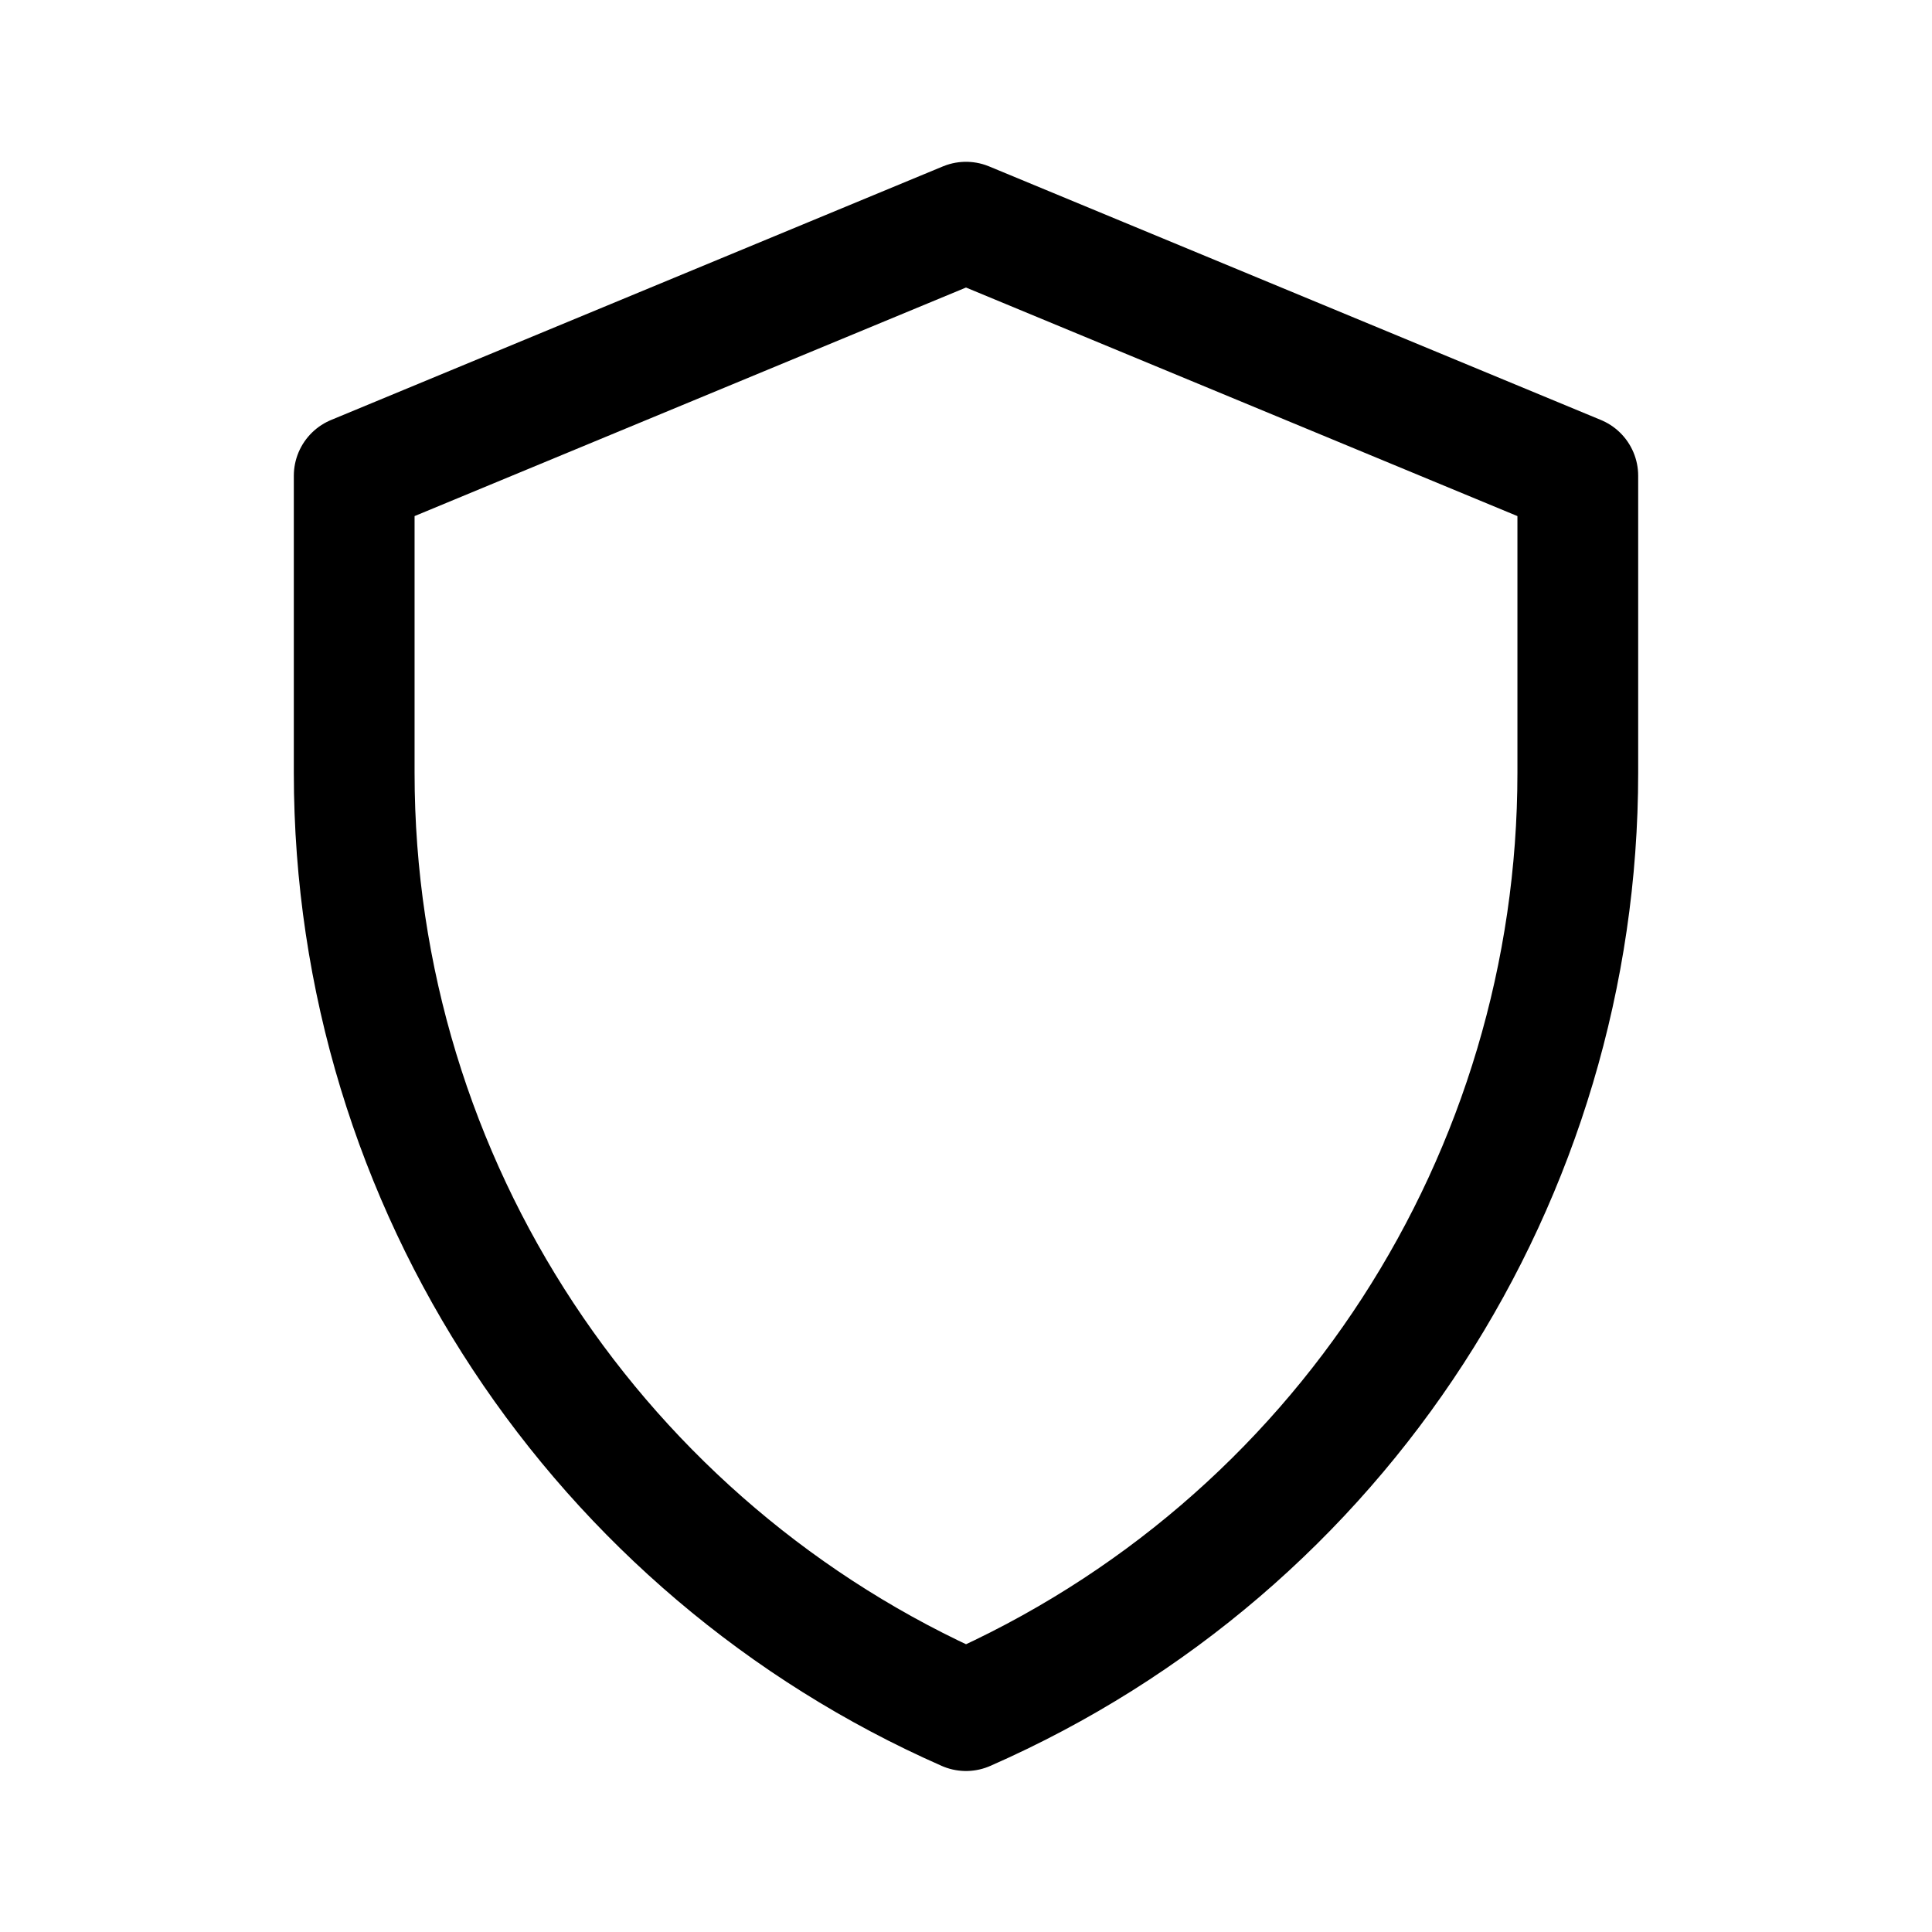 <svg width="24" height="24" viewBox="0 0 24 24" fill="none" xmlns="http://www.w3.org/2000/svg">
<path d="M19.6 9.6C19.6 14.6 16.67 19.2 12 21.25C7.46 19.25 4.4 14.73 4.4 9.6V5.91L12 2.76L19.6 5.91V9.6Z" stroke="black" stroke-width="1.5" stroke-linecap="round" stroke-linejoin="round"/>
</svg>
